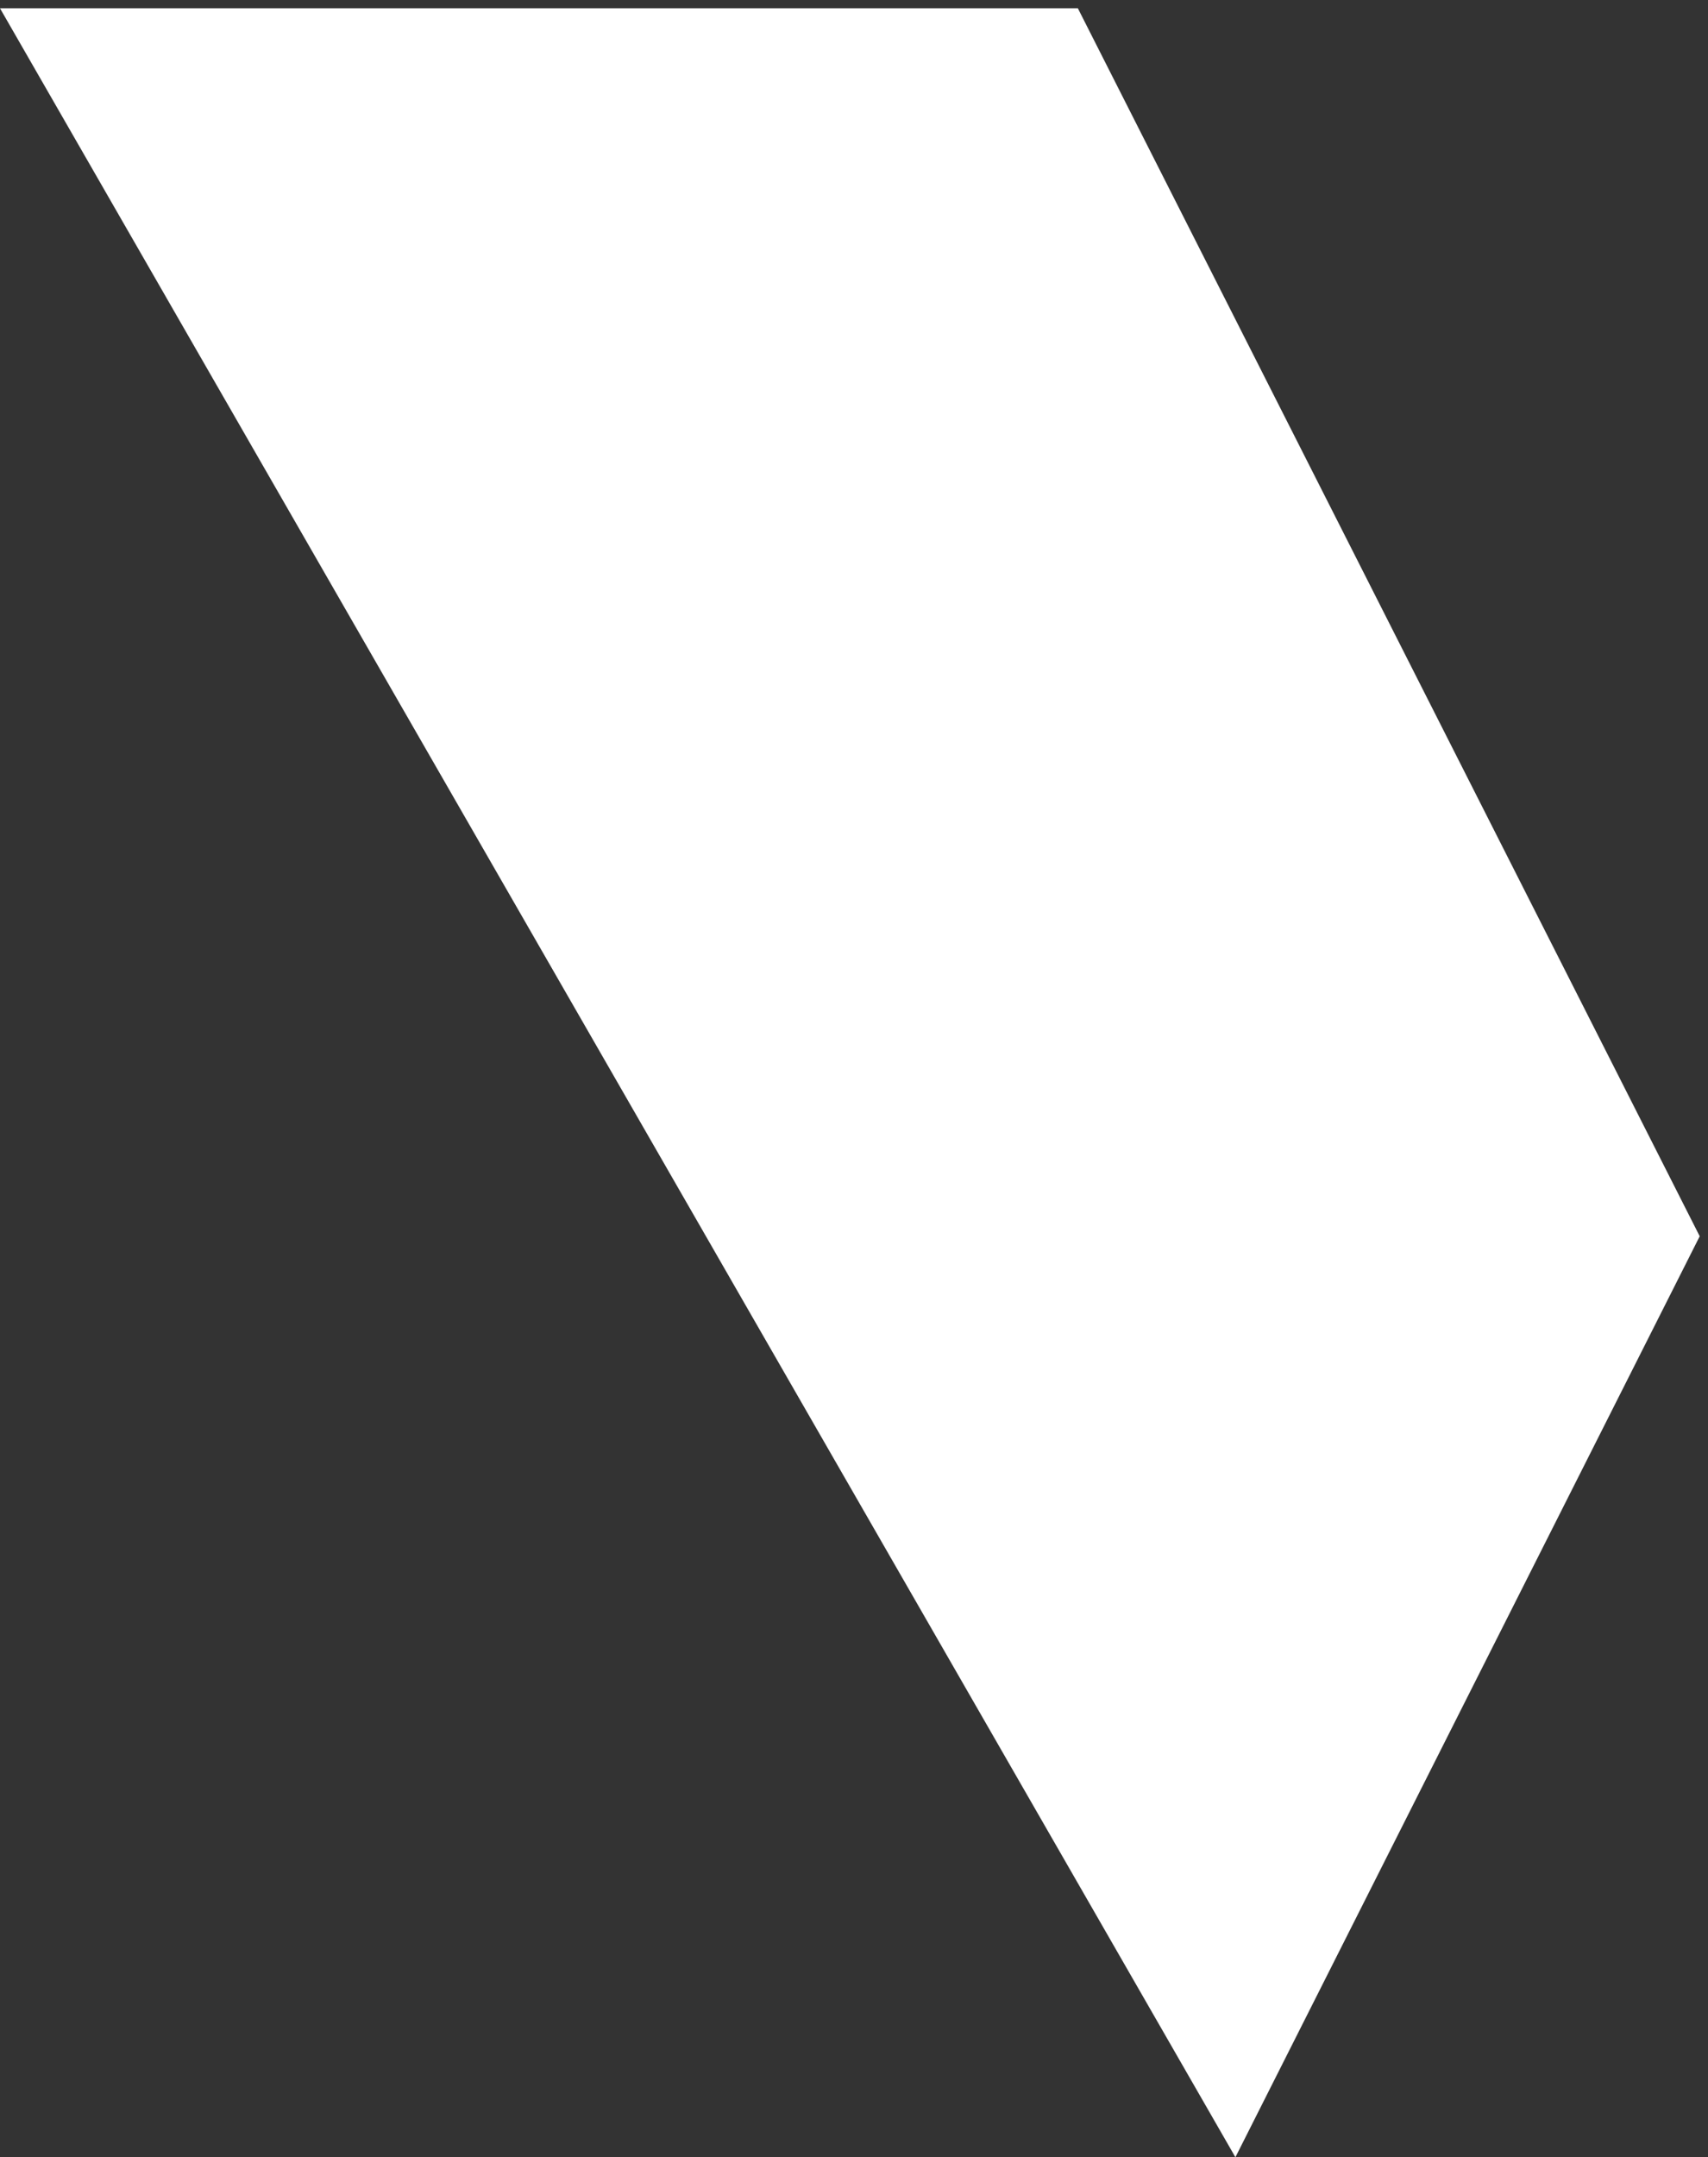 <?xml version="1.0" encoding="UTF-8"?> <svg xmlns="http://www.w3.org/2000/svg" width="103" height="130" viewBox="0 0 103 130" fill="none"><rect x="0" y="0" width="103" height="130" fill="#333333" stroke="none"/> <path d="M65 0.5H0L74.5 130L102.5 74.5L65 0.5Z" fill="white"></path> </svg> 